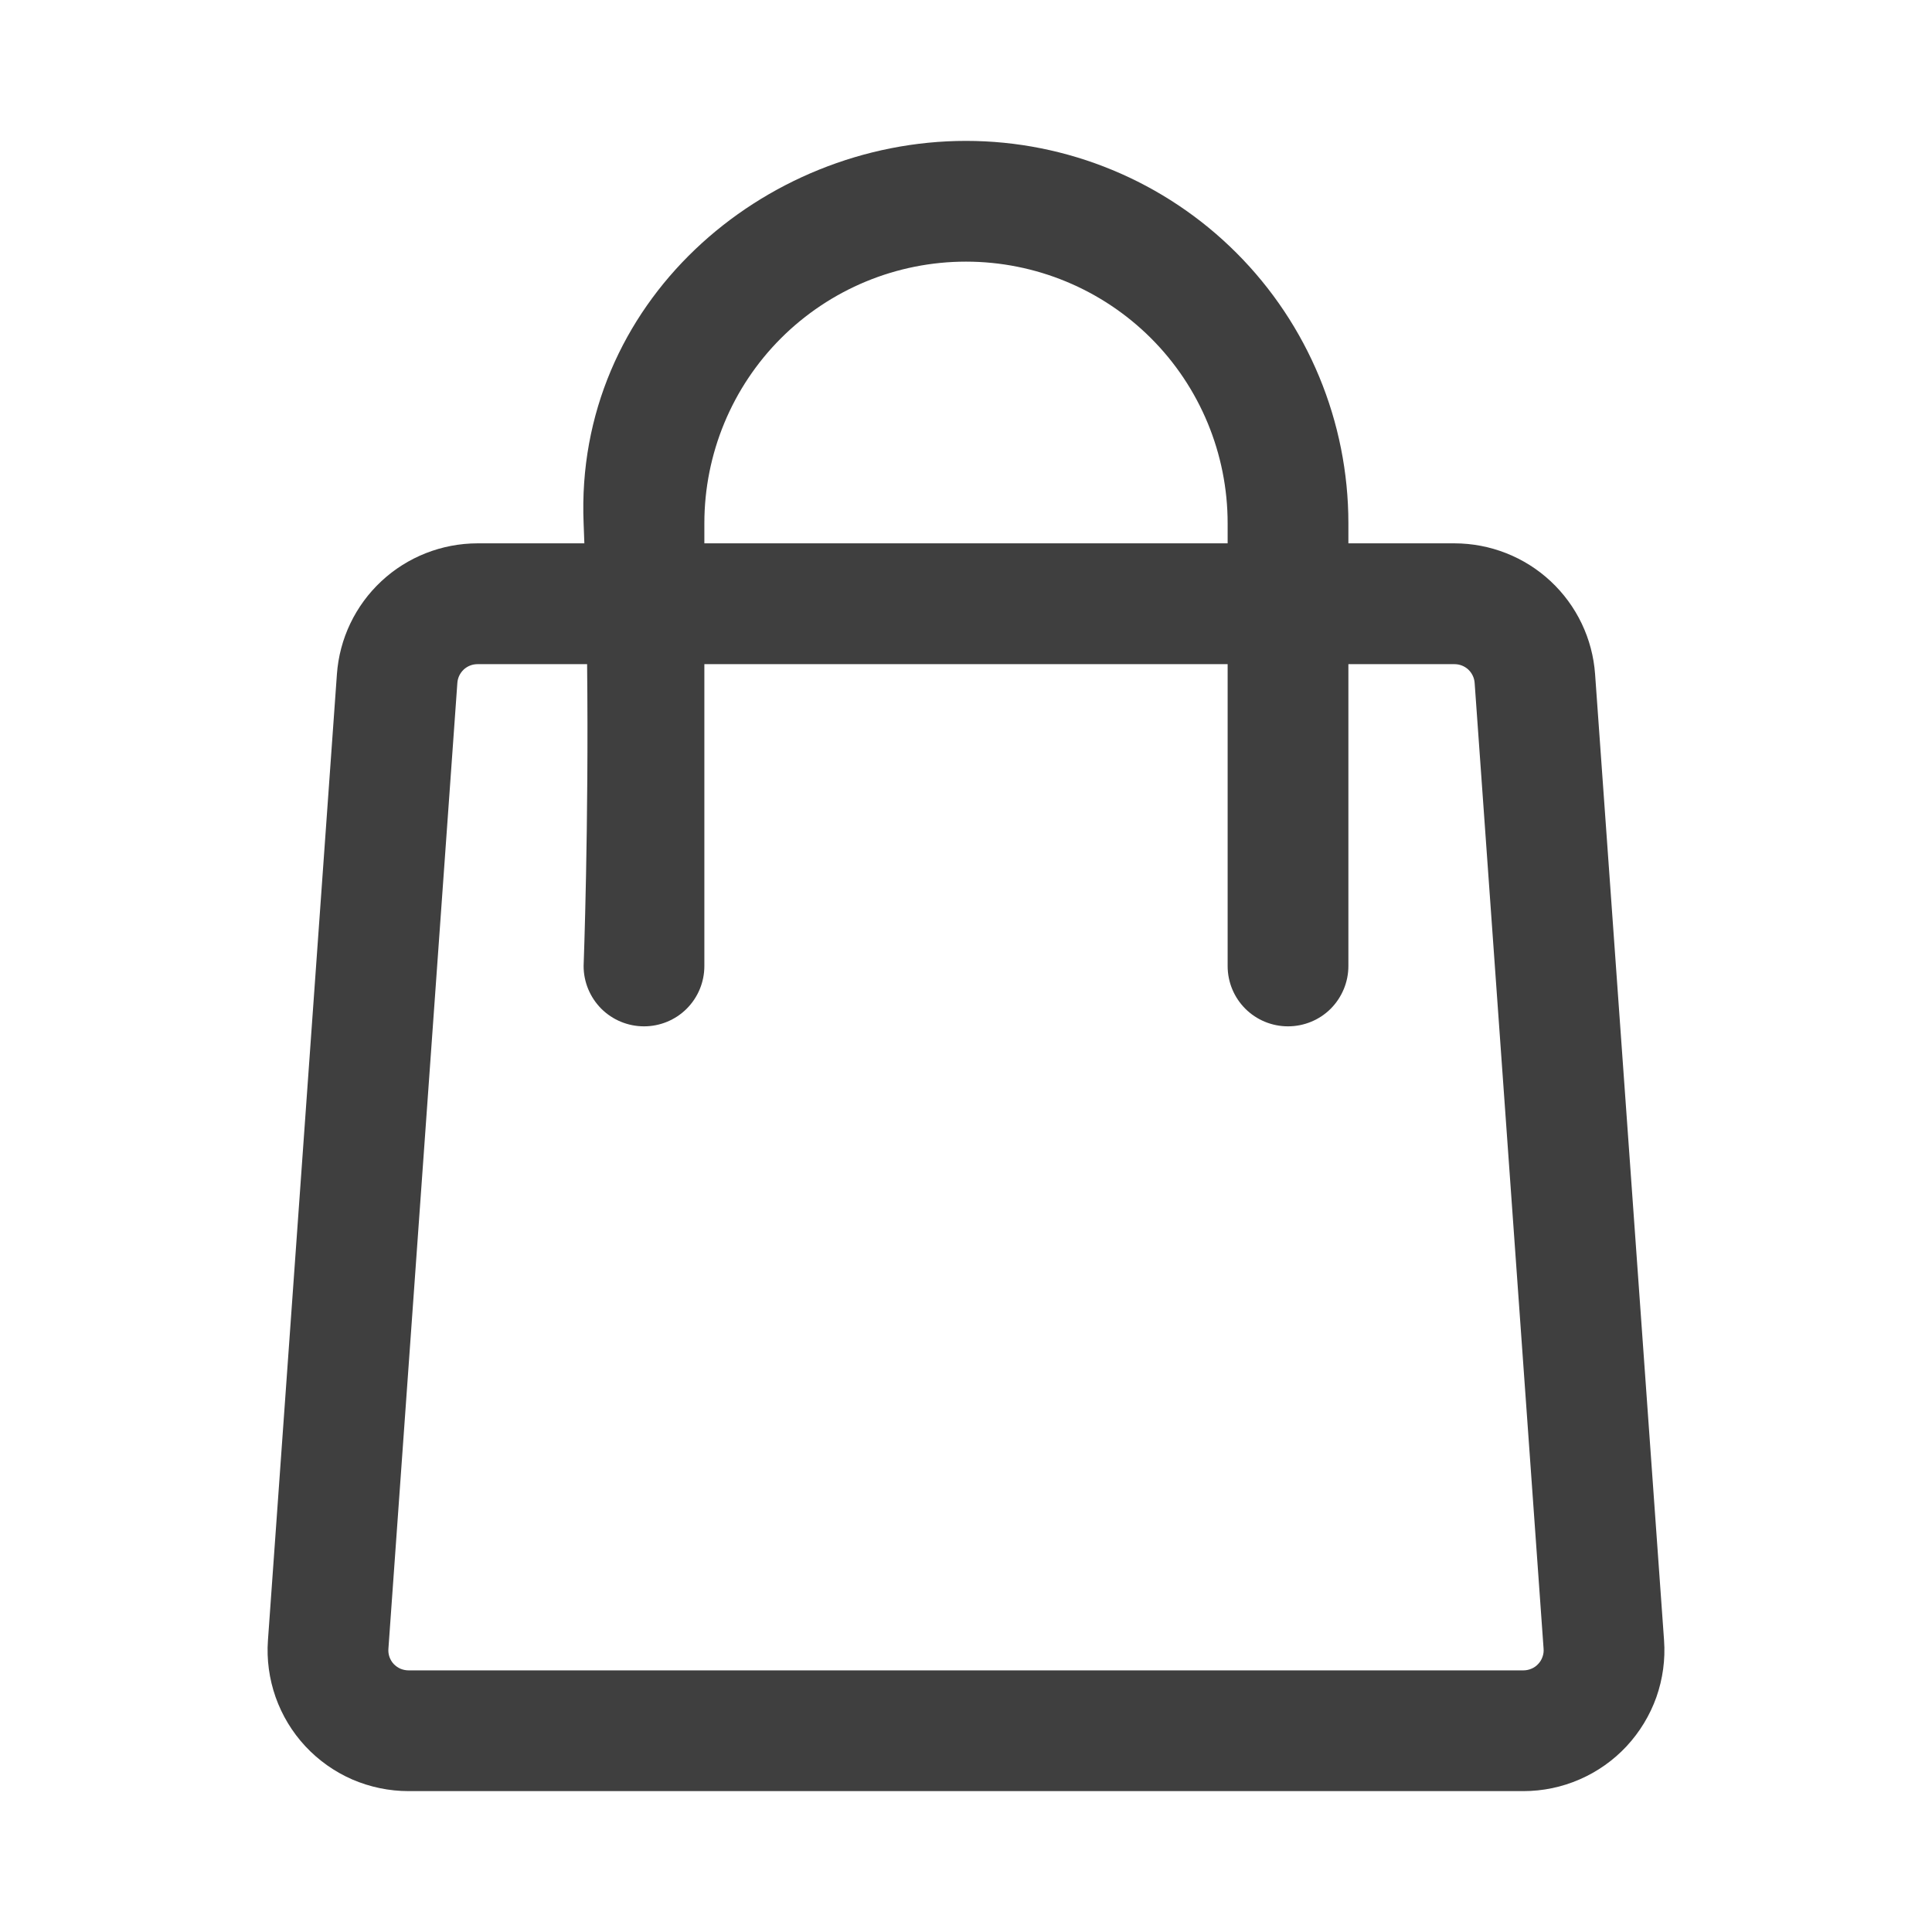 <?xml version="1.0" encoding="UTF-8"?> <svg xmlns="http://www.w3.org/2000/svg" width="26" height="26" viewBox="0 0 26 26" fill="none"> <path fill-rule="evenodd" clip-rule="evenodd" d="M7.864 7.312H6.425C5.946 7.313 5.484 7.494 5.133 7.821C4.782 8.148 4.568 8.595 4.534 9.073L3.606 22.073C3.587 22.333 3.623 22.594 3.709 22.839C3.796 23.085 3.932 23.31 4.109 23.5C4.287 23.691 4.502 23.843 4.74 23.947C4.979 24.05 5.237 24.104 5.497 24.104H20.503C20.763 24.104 21.021 24.05 21.259 23.946C21.498 23.842 21.713 23.69 21.89 23.5C22.067 23.309 22.204 23.084 22.291 22.839C22.377 22.594 22.413 22.333 22.394 22.073L21.466 9.073C21.432 8.595 21.218 8.148 20.867 7.821C20.516 7.494 20.054 7.313 19.575 7.312H18.146V7.042C18.146 5.677 17.604 4.368 16.639 3.403C15.674 2.438 14.365 1.896 13 1.896C10.262 1.896 7.731 4.077 7.854 7.042L7.864 7.312ZM18.146 8.938V13C18.146 13.216 18.06 13.422 17.908 13.575C17.756 13.727 17.549 13.812 17.333 13.812C17.118 13.812 16.911 13.727 16.759 13.575C16.606 13.422 16.521 13.216 16.521 13V8.938H9.479V13C9.479 13.216 9.394 13.422 9.241 13.575C9.089 13.727 8.882 13.812 8.667 13.812C8.451 13.812 8.245 13.727 8.092 13.575C7.94 13.422 7.854 13.216 7.854 13C7.854 13 7.925 11.101 7.901 8.938H6.425C6.357 8.938 6.291 8.964 6.241 9.01C6.191 9.057 6.16 9.121 6.155 9.189L5.227 22.189C5.224 22.226 5.229 22.263 5.241 22.298C5.254 22.334 5.273 22.366 5.298 22.393C5.324 22.42 5.355 22.442 5.389 22.457C5.423 22.471 5.46 22.479 5.497 22.479H20.503C20.54 22.479 20.577 22.471 20.611 22.456C20.645 22.442 20.676 22.42 20.701 22.392C20.727 22.365 20.746 22.333 20.758 22.298C20.771 22.263 20.776 22.226 20.773 22.189L19.845 9.189C19.84 9.121 19.809 9.057 19.759 9.01C19.709 8.964 19.643 8.938 19.575 8.938H18.146ZM16.521 7.312V7.042C16.521 6.108 16.15 5.212 15.49 4.552C14.829 3.892 13.934 3.521 13 3.521C12.066 3.521 11.171 3.892 10.51 4.552C9.85 5.212 9.479 6.108 9.479 7.042V7.312H16.521Z" fill="#3F3F3F"></path> </svg> 